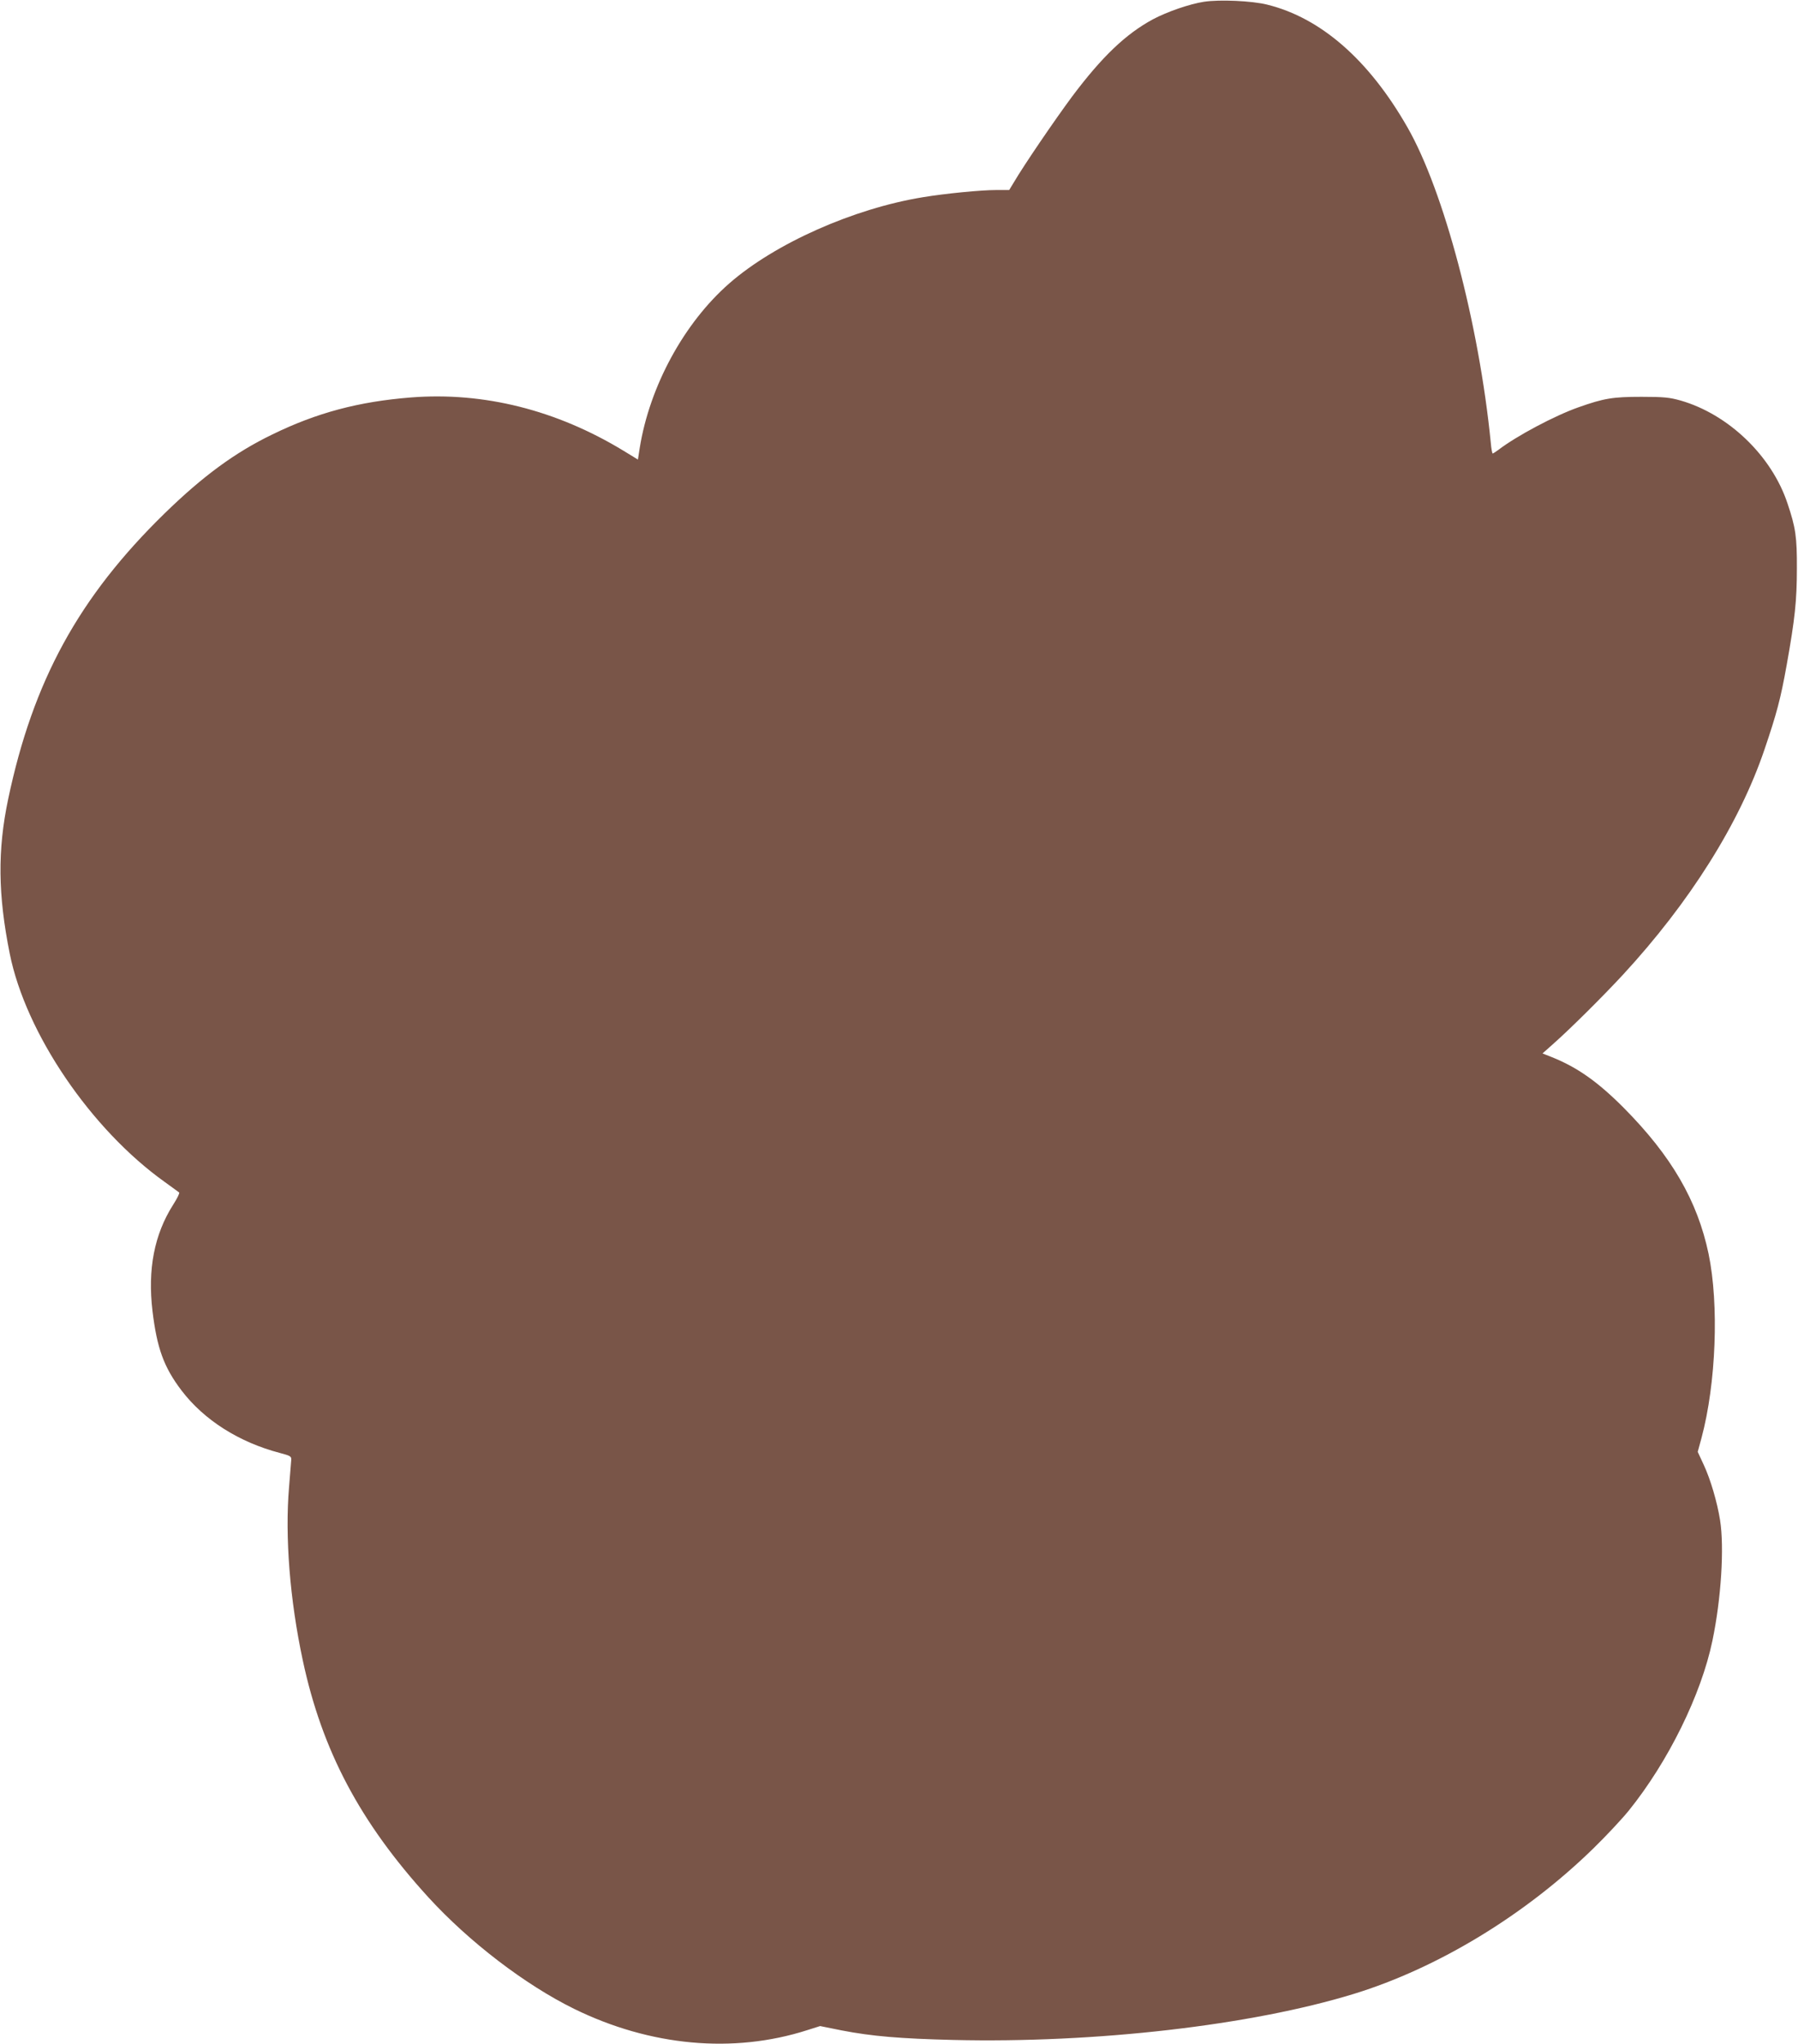 <?xml version="1.0" standalone="no"?>
<!DOCTYPE svg PUBLIC "-//W3C//DTD SVG 20010904//EN"
 "http://www.w3.org/TR/2001/REC-SVG-20010904/DTD/svg10.dtd">
<svg version="1.0" xmlns="http://www.w3.org/2000/svg"
 width="1126pt" height="1280pt" viewBox="0 0 1126 1280"
 preserveAspectRatio="xMidYMid meet">
<g transform="translate(0,1280) scale(0.1,-0.1)"
fill="#795548" stroke="none">
<path d="M7540 12789 c-90 -14 -230 -62 -320 -110 -170 -92 -319 -234 -507
-485 -108 -146 -300 -427 -365 -538 l-28 -46 -82 0 c-95 0 -319 -22 -458 -45
-436 -71 -927 -290 -1212 -539 -284 -248 -500 -645 -562 -1033 l-11 -71 -90
55 c-419 255 -876 370 -1332 334 -327 -26 -590 -96 -868 -232 -234 -113 -436
-262 -674 -494 -537 -524 -824 -1048 -980 -1790 -67 -319 -64 -599 10 -967
100 -499 509 -1101 972 -1431 45 -32 85 -62 89 -65 4 -4 -13 -38 -38 -77 -118
-186 -160 -404 -129 -665 28 -233 71 -352 182 -498 141 -185 360 -324 616
-391 64 -17 72 -21 71 -42 -1 -13 -7 -91 -14 -174 -26 -307 5 -704 86 -1082
121 -567 360 -1017 787 -1485 256 -280 607 -548 912 -698 477 -234 996 -282
1459 -134 l82 26 134 -27 c190 -37 371 -52 700 -60 890 -21 1866 91 2510 289
526 162 1072 494 1499 911 79 77 178 183 221 236 247 306 454 727 524 1064 55
263 75 584 48 755 -18 113 -60 256 -102 346 l-38 82 24 88 c91 340 110 835 44
1152 -70 333 -232 612 -530 913 -163 164 -292 255 -452 319 l-58 23 63 56
c108 95 315 301 440 436 419 454 730 948 887 1411 76 224 101 316 139 529 52
290 64 406 64 605 1 197 -8 257 -59 408 -99 298 -370 558 -670 644 -68 19
-103 23 -244 23 -180 0 -235 -9 -396 -66 -147 -52 -385 -178 -500 -266 -17
-12 -33 -23 -36 -23 -3 0 -9 30 -12 68 -74 745 -294 1577 -522 1975 -241 422
-542 685 -878 768 -95 24 -299 33 -396 18z"/>
</g>
</svg>
